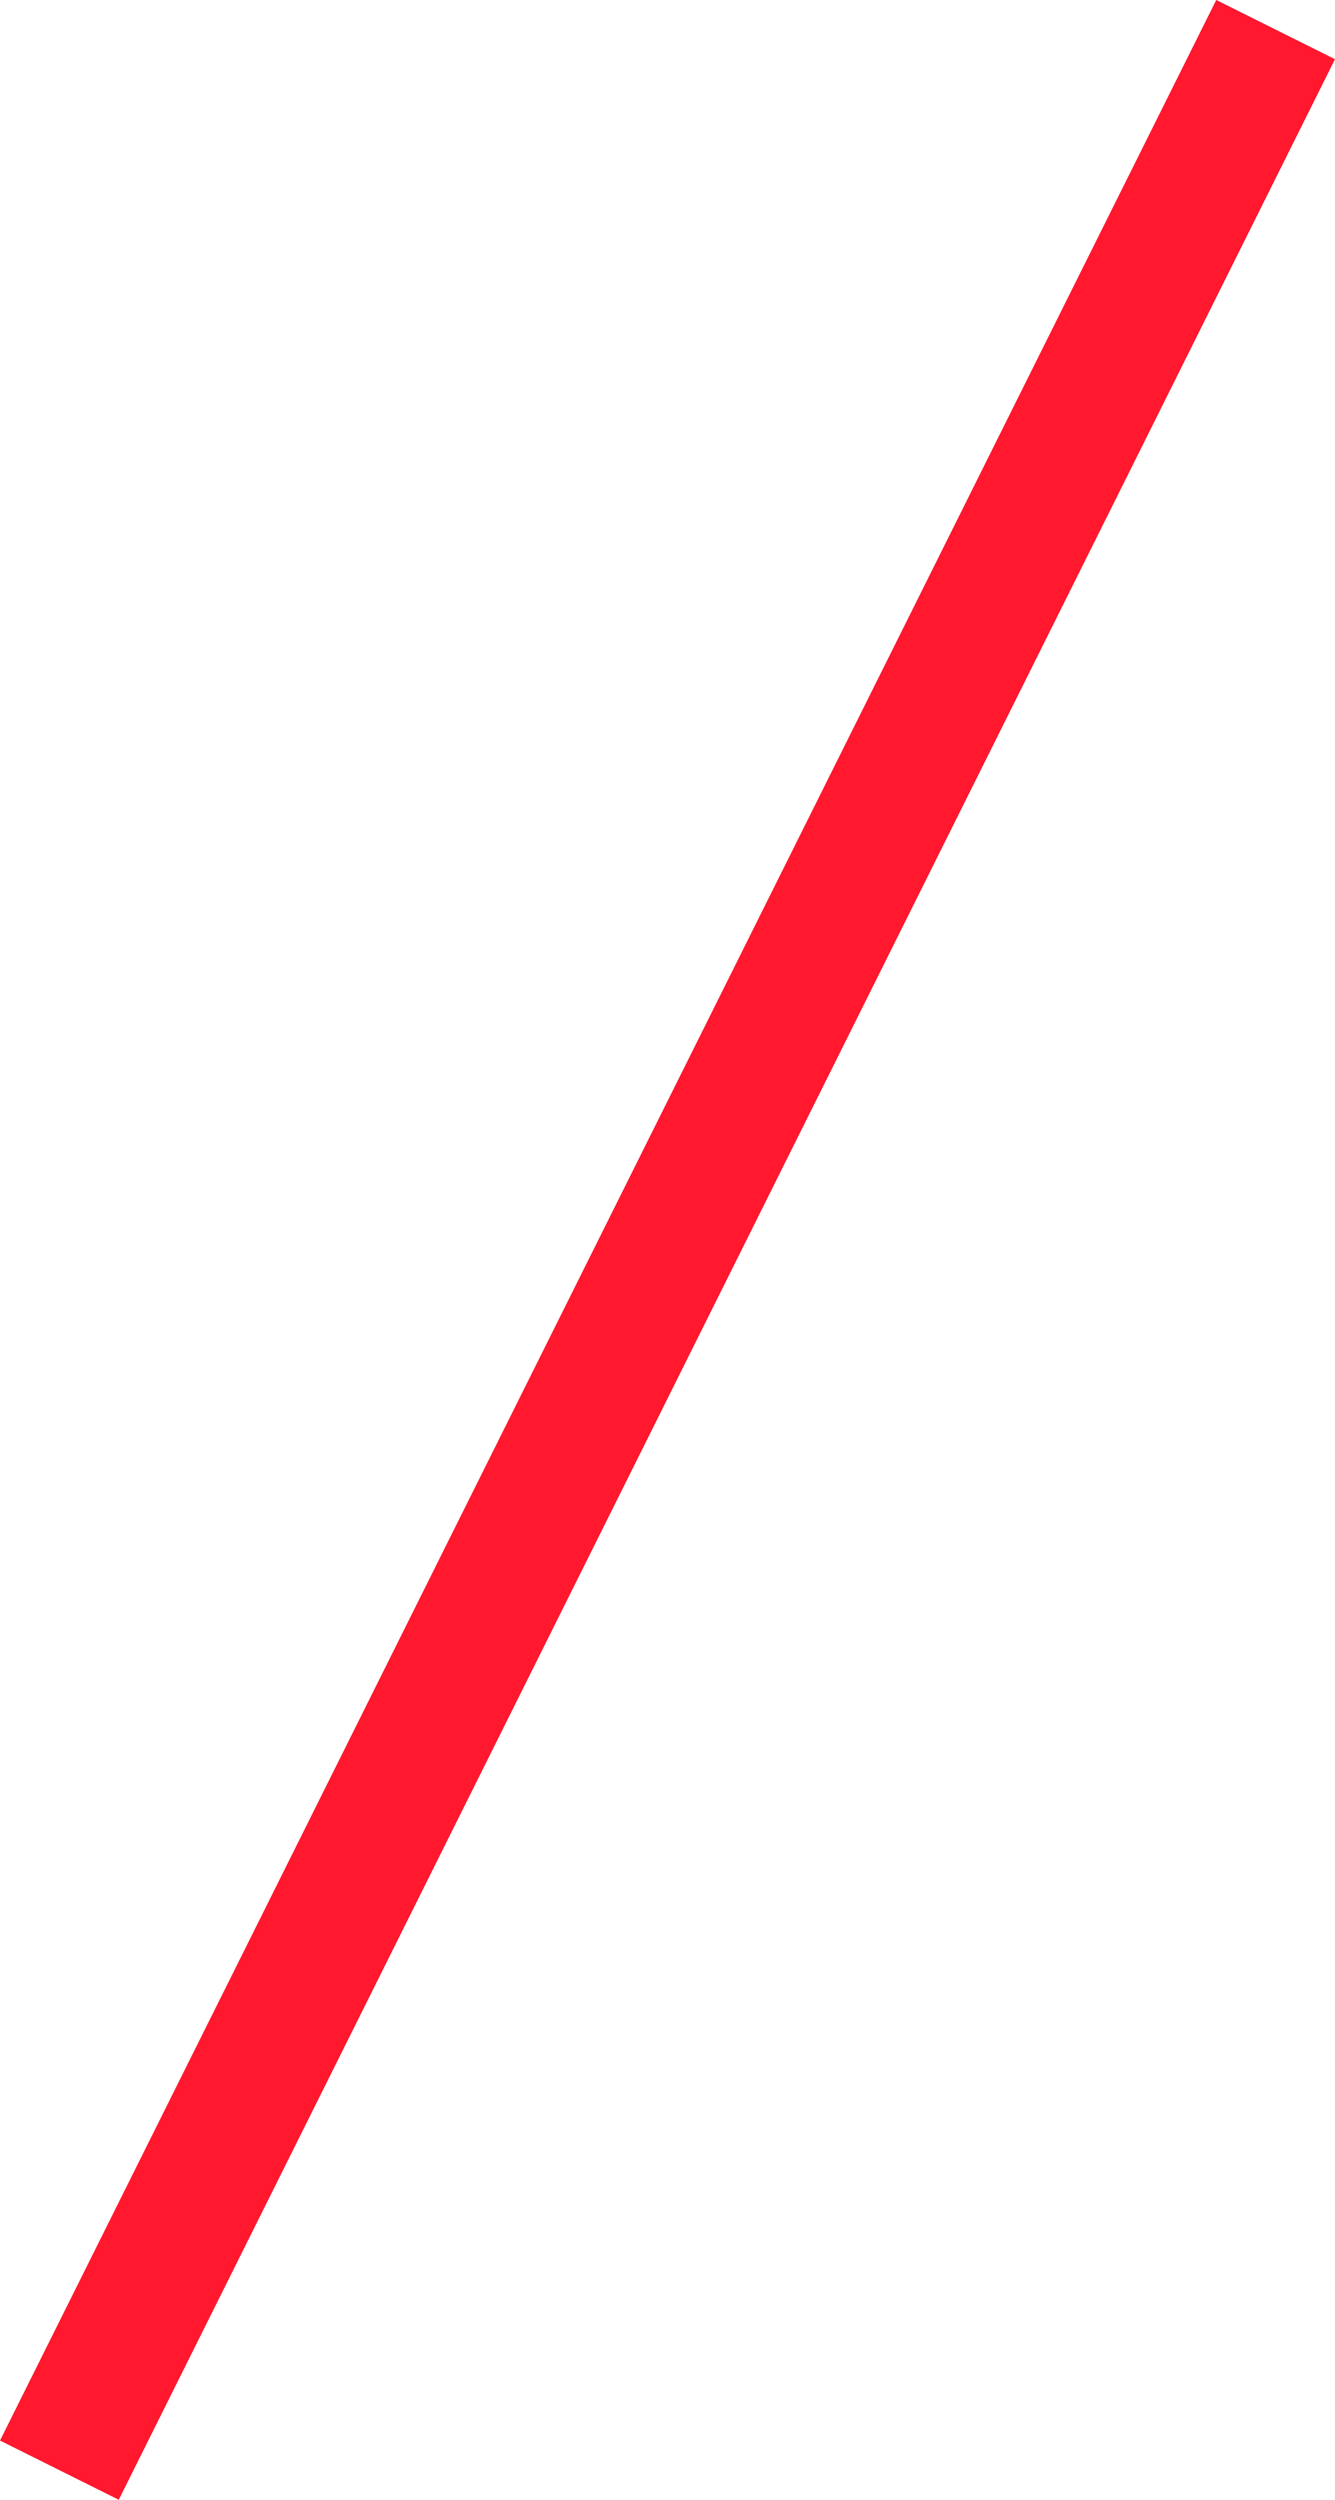 <svg xmlns="http://www.w3.org/2000/svg" width="20.121" height="37.664" viewBox="0 0 20.121 37.664">
  <path id="list_img_07" d="M0,36.771,18.331,0" transform="translate(0.895 0.446)" fill="none" stroke="#ff182e" stroke-width="2"/>
</svg>
